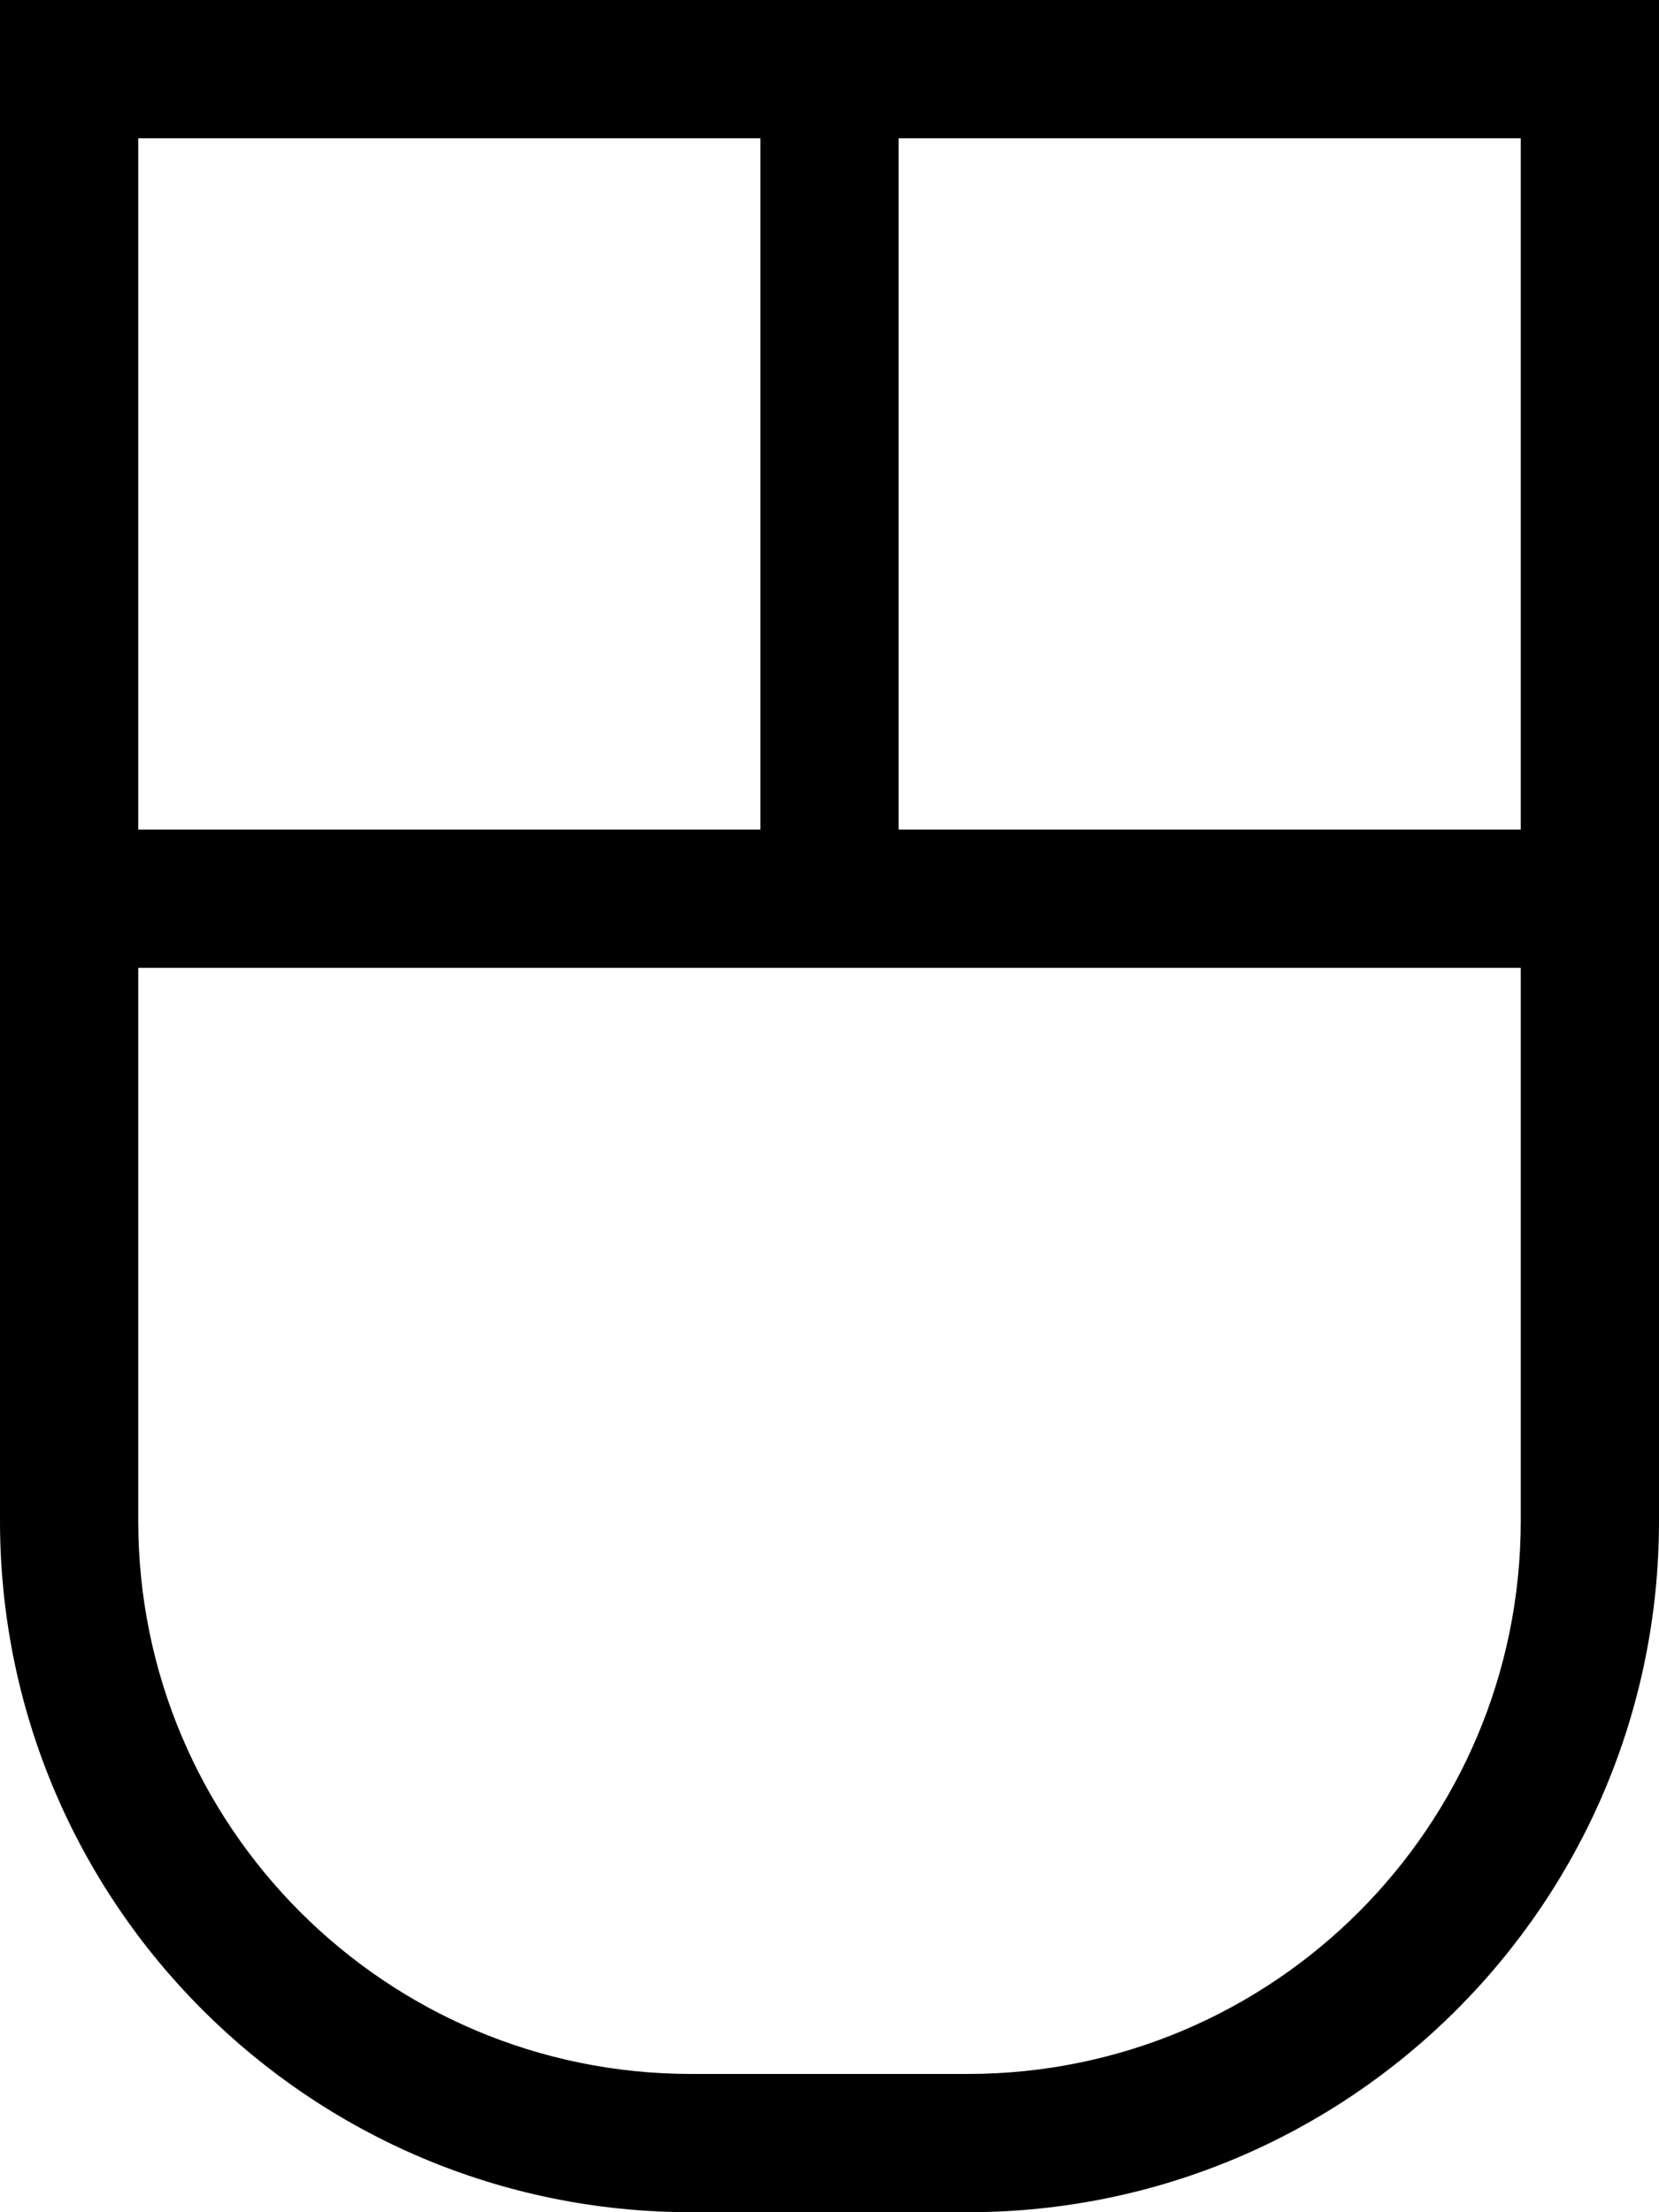 <svg xmlns="http://www.w3.org/2000/svg" viewBox="0 0 384 512"><!--! Font Awesome Pro 6.5.1 by @fontawesome - https://fontawesome.com License - https://fontawesome.com/license (Commercial License) Copyright 2023 Fonticons, Inc. --><path d="M192 224H32V352c0 70.7 57.3 128 128 128h64c70.7 0 128-57.3 128-128V224H192zm192-32v16 16V352c0 88.4-71.6 160-160 160H160C71.6 512 0 440.4 0 352V224 208 192 32 0H32 176h16 16H352h32V32 192zM352 32H208V192H352V32zM176 32H32V192H176V32z"/></svg>